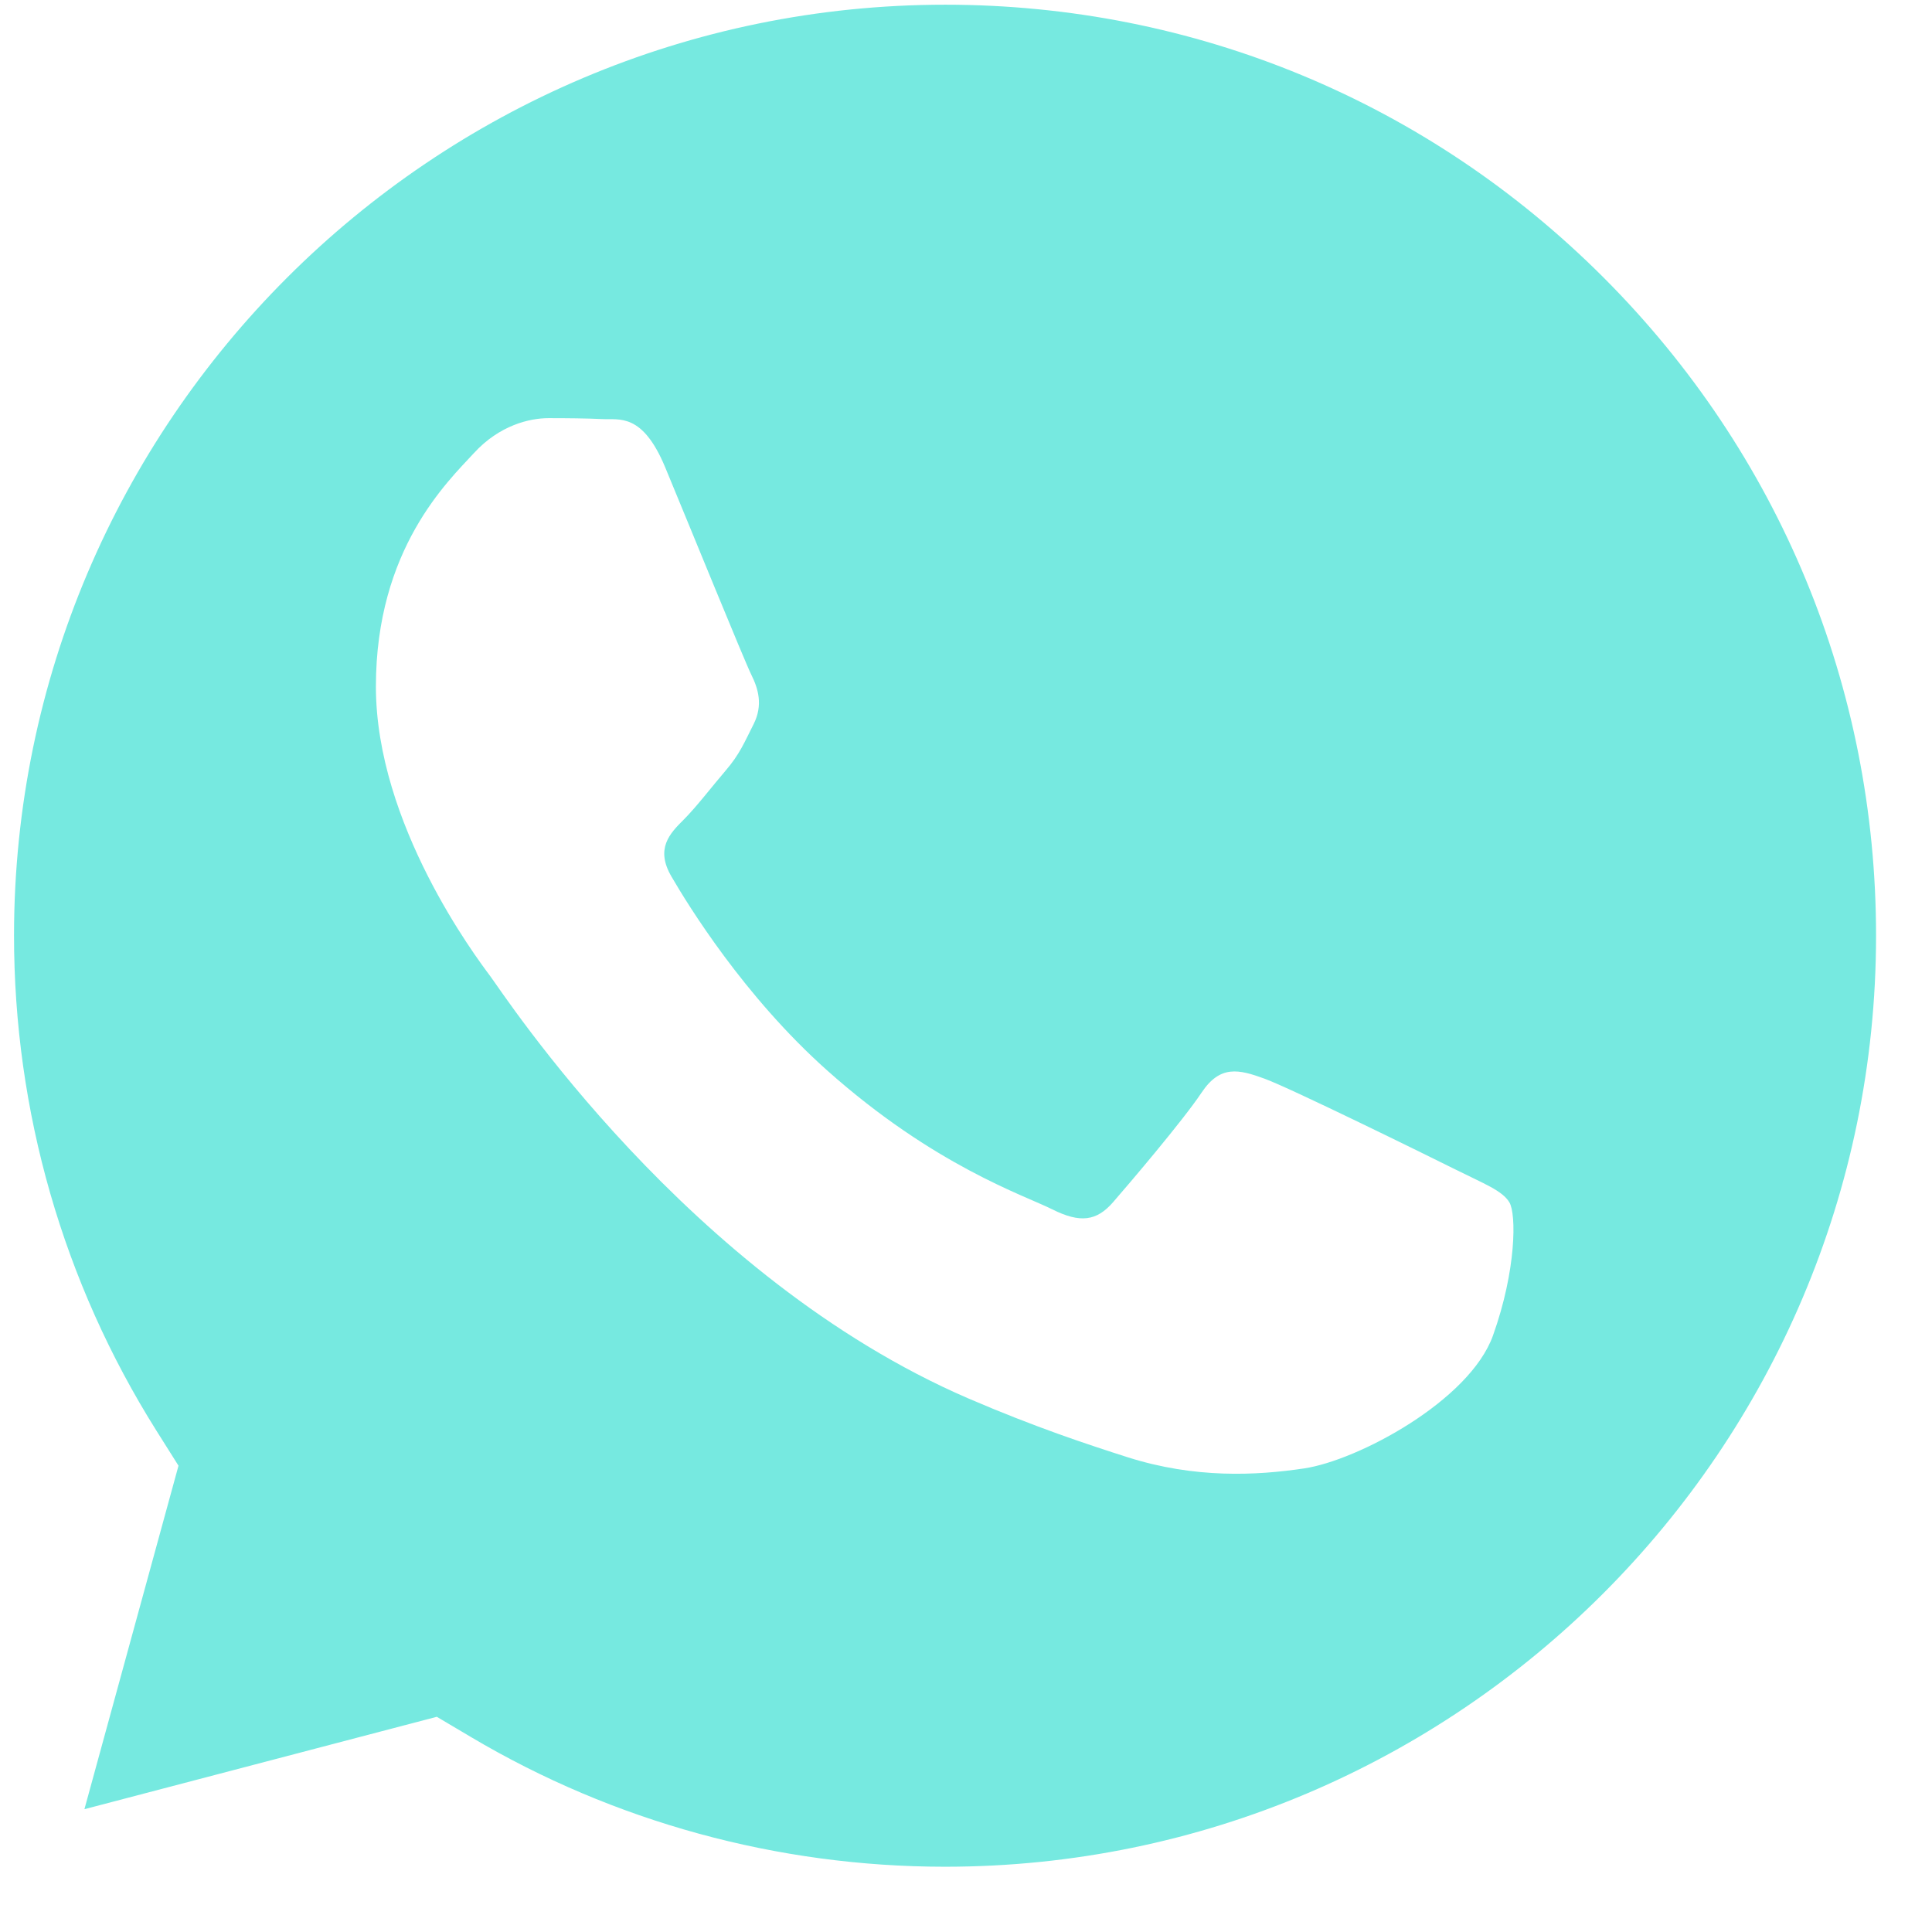<?xml version="1.0" encoding="UTF-8"?> <svg xmlns="http://www.w3.org/2000/svg" width="23" height="23" viewBox="0 0 23 23" fill="none"> <path d="M11.255 0.056C5.141 0.056 0.169 5.025 0.167 11.134C0.166 13.228 0.752 15.266 1.861 17.03L2.125 17.449L1.005 21.538L5.2 20.438L5.605 20.678C7.306 21.688 9.257 22.222 11.246 22.223H11.25C17.359 22.223 22.331 17.252 22.334 11.143C22.335 8.183 21.183 5.399 19.091 3.305C16.998 1.21 14.215 0.057 11.255 0.056ZM17.774 15.898C17.497 16.675 16.165 17.386 15.526 17.481C14.952 17.567 14.225 17.602 13.427 17.349C12.944 17.195 12.323 16.99 11.528 16.648C8.185 15.205 6.002 11.841 5.835 11.619C5.669 11.396 4.475 9.813 4.475 8.173C4.475 6.534 5.335 5.728 5.641 5.395C5.946 5.061 6.307 4.978 6.529 4.978C6.751 4.978 6.974 4.98 7.168 4.989C7.373 5 7.647 4.912 7.918 5.561C8.195 6.228 8.862 7.867 8.945 8.034C9.028 8.201 9.084 8.395 8.973 8.618C8.861 8.839 8.806 8.979 8.639 9.173C8.473 9.367 8.29 9.607 8.14 9.757C7.973 9.923 7.799 10.103 7.994 10.436C8.188 10.77 8.857 11.861 9.847 12.743C11.12 13.878 12.194 14.23 12.527 14.397C12.86 14.564 13.055 14.536 13.249 14.314C13.443 14.091 14.082 13.341 14.304 13.008C14.526 12.675 14.748 12.73 15.053 12.841C15.359 12.952 16.997 13.758 17.33 13.924C17.664 14.091 17.886 14.174 17.969 14.314C18.052 14.452 18.052 15.12 17.774 15.898Z" fill="#76E9E0"></path> </svg> 